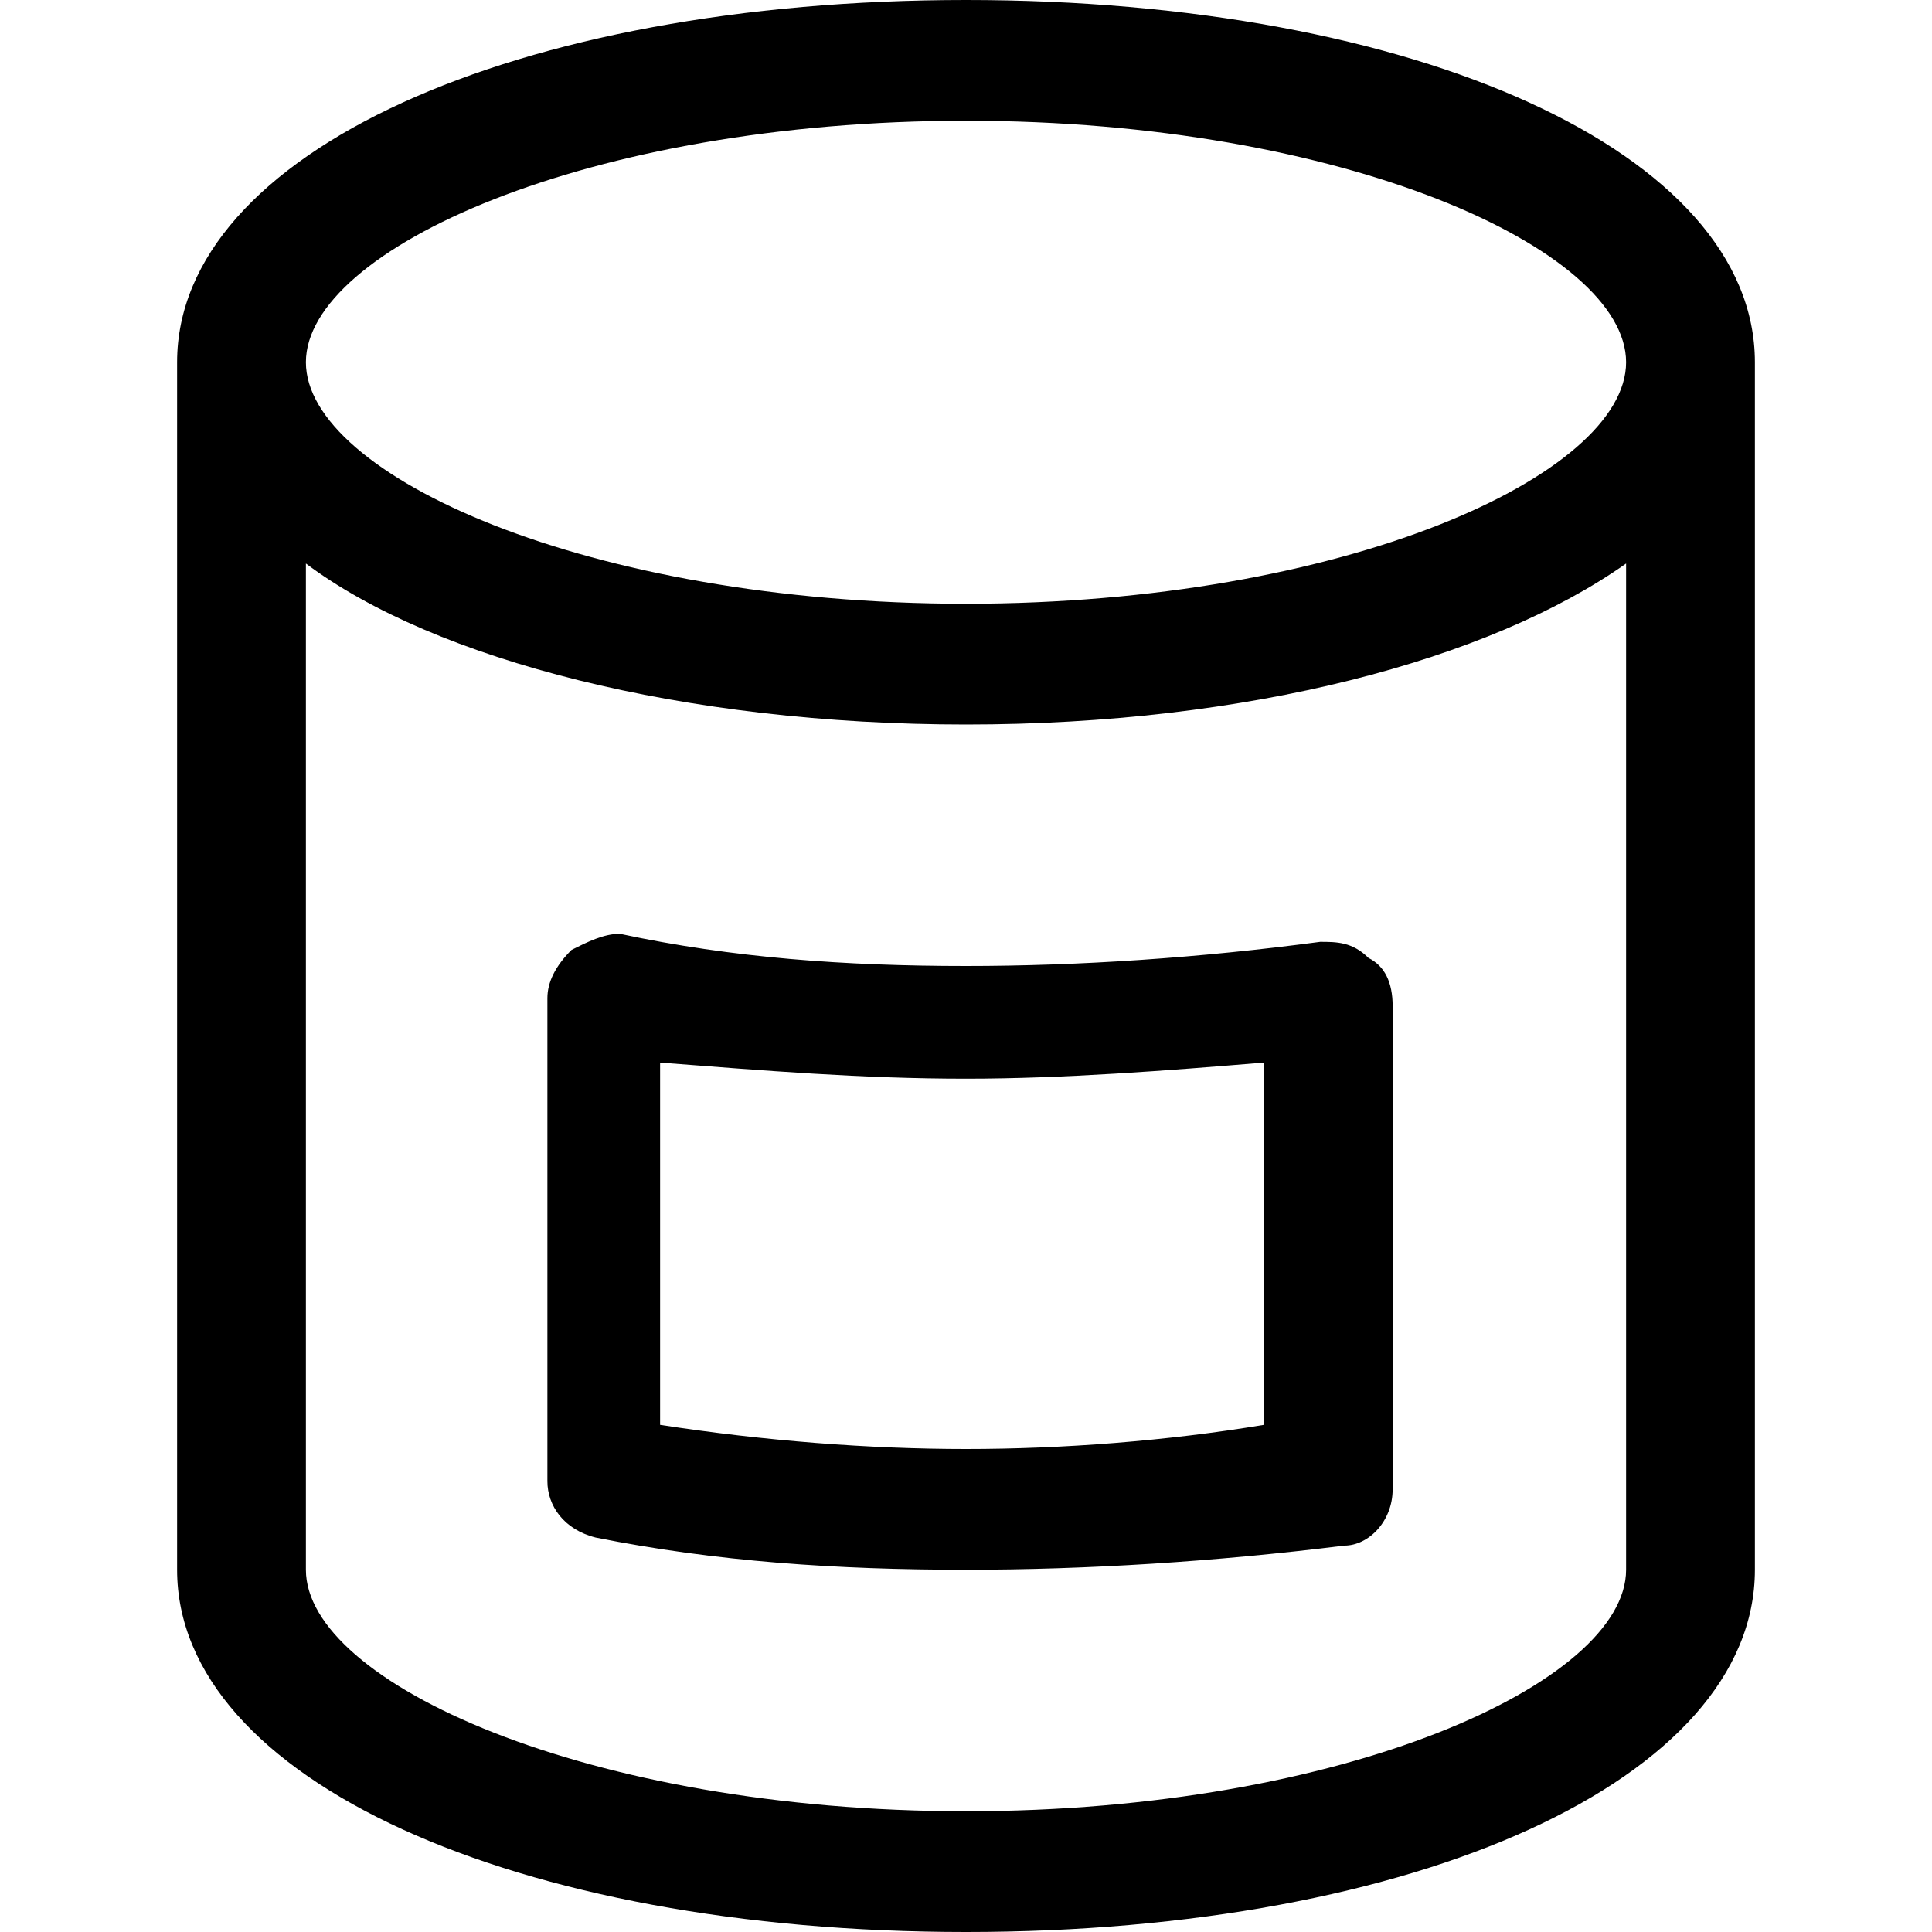 <?xml version="1.0" encoding="utf-8"?>
<!-- Generator: Adobe Illustrator 26.0.3, SVG Export Plug-In . SVG Version: 6.00 Build 0)  -->
<svg version="1.1" id="Layer_1" xmlns="http://www.w3.org/2000/svg" xmlns:xlink="http://www.w3.org/1999/xlink" x="0px" y="0px"
	 viewBox="0 0 24 24" style="enable-background:new 0 0 24 24;" xml:space="preserve">
<g>
	<g>
		<path d="M12,24c-5.6,0-9.8-1.9-9.8-4.5v-15C2.2,1.9,6.4,0,12,0s9.8,1.9,9.8,4.5v15C21.8,22.1,17.6,24,12,24z M3.8,7v12.5
			c0,1.4,3.5,3,8.2,3s8.2-1.6,8.2-3V7c-1.7,1.2-4.7,2-8.2,2S5.4,8.2,3.8,7z M12,1.5c-4.7,0-8.2,1.6-8.2,3s3.5,3,8.2,3s8.2-1.6,8.2-3
			S16.7,1.5,12,1.5z M12,19.5c-1.6,0-3.1-0.1-4.6-0.4c-0.4-0.1-0.6-0.4-0.6-0.7v-6c0-0.2,0.1-0.4,0.3-0.6c0.2-0.1,0.4-0.2,0.6-0.2
			C9.1,11.9,10.5,12,12,12c1.4,0,2.9-0.1,4.4-0.3c0.2,0,0.4,0,0.6,0.2c0.2,0.1,0.3,0.3,0.3,0.6v6c0,0.4-0.3,0.7-0.6,0.7
			C15.1,19.4,13.5,19.5,12,19.5z M8.2,17.7C9.5,17.9,10.8,18,12,18c1.2,0,2.5-0.1,3.7-0.3v-4.5c-1.2,0.1-2.5,0.2-3.7,0.2
			c-1.3,0-2.5-0.1-3.8-0.2V17.7z"/>
	</g>
</g>
</svg>
